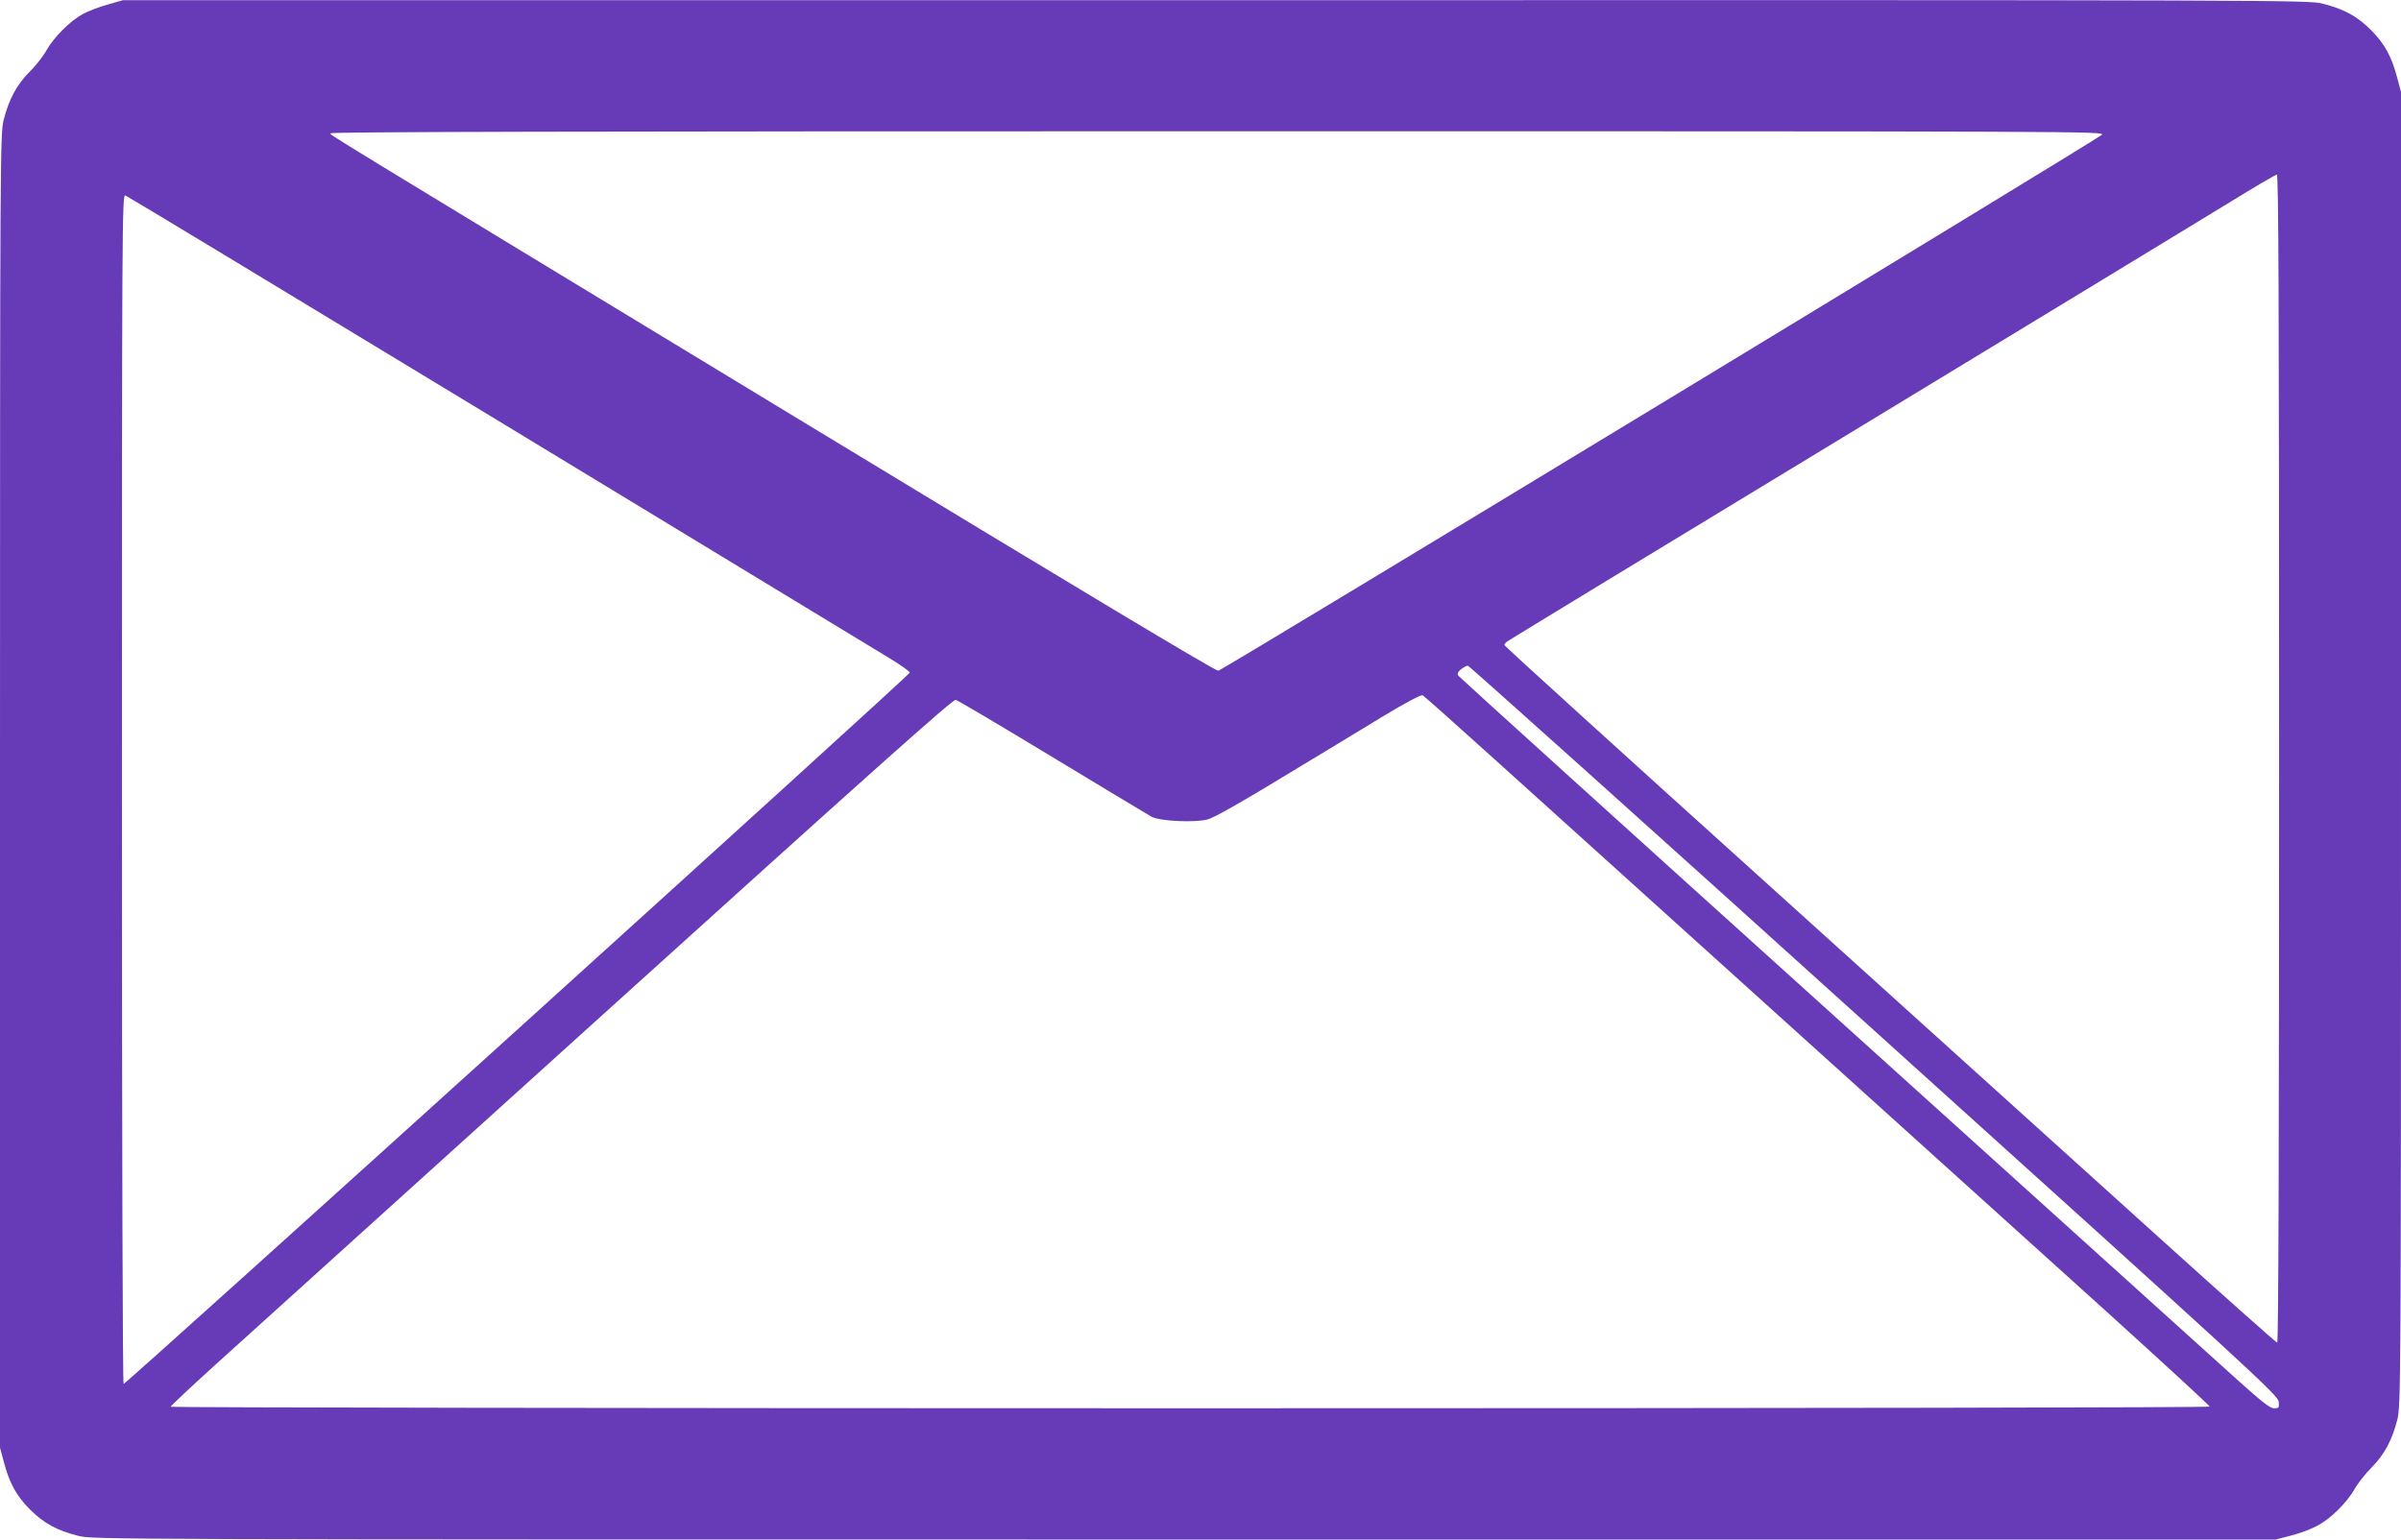 <?xml version="1.0" standalone="no"?>
<!DOCTYPE svg PUBLIC "-//W3C//DTD SVG 20010904//EN"
 "http://www.w3.org/TR/2001/REC-SVG-20010904/DTD/svg10.dtd">
<svg version="1.0" xmlns="http://www.w3.org/2000/svg"
 width="1280pt" height="821pt" viewBox="0 0 1280 821"
 preserveAspectRatio="xMidYMid meet">
<g transform="translate(0,821) scale(0.1,-0.1)"
fill="#673ab7" stroke="none">
<path d="M575 8186 c-44 -12 -104 -35 -134 -51 -68 -38 -152 -121 -193 -193
-17 -31 -58 -83 -91 -116 -68 -68 -110 -147 -137 -254 -19 -75 -20 -149 -20
-3580 l0 -3502 21 -78 c30 -113 66 -178 139 -252 75 -74 142 -111 256 -140 78
-20 116 -20 5897 -20 l5819 0 81 21 c45 11 108 35 140 52 72 38 156 121 199
195 17 31 58 83 91 116 68 68 110 147 137 254 19 75 20 149 20 3580 l0 3502
-21 78 c-30 113 -66 178 -139 252 -75 74 -142 111 -256 140 -79 20 -115 20
-5904 19 l-5825 0 -80 -23z m10630 -695 c-28 -27 -4685 -2853 -4710 -2858 -13
-3 -730 427 -2190 1313 -2685 1629 -2539 1540 -2543 1553 -3 8 1280 11 4729
11 4661 0 4733 0 4714 -19z m945 -3326 c0 -2020 -3 -3115 -10 -3115 -5 0 -292
255 -637 567 -346 312 -1270 1147 -2055 1856 -786 709 -1428 1292 -1428 1297
0 4 6 12 13 18 6 5 822 502 1812 1102 990 601 1908 1159 2040 1240 132 82 246
148 253 149 9 1 12 -628 12 -3114z m-9500 1805 c1081 -656 2018 -1225 2082
-1264 65 -39 118 -76 118 -83 0 -14 -4176 -3793 -4191 -3793 -5 0 -9 1253 -9
3171 0 3015 1 3171 18 3167 9 -3 901 -542 1982 -1198z m7341 -3255 c2028
-1830 2154 -1946 2157 -1980 3 -33 1 -35 -25 -35 -22 0 -66 35 -208 163 -99
90 -1069 966 -2155 1946 -1086 980 -1979 1789 -1985 1797 -7 11 -4 20 14 35
13 10 29 19 36 19 7 0 982 -875 2166 -1945z m-2000 1425 c1688 -1524 2756
-2488 3232 -2918 306 -277 557 -508 557 -513 0 -5 -2070 -9 -5435 -9 -2989 0
-5435 4 -5435 8 0 5 107 105 237 223 130 118 1067 965 2082 1882 1407 1272
1850 1668 1866 1665 11 -3 243 -140 515 -305 272 -165 511 -308 530 -319 44
-23 227 -32 298 -14 29 7 174 88 387 218 187 113 432 261 543 329 129 78 209
120 217 115 7 -4 190 -167 406 -362z"/>
</g>
</svg>
